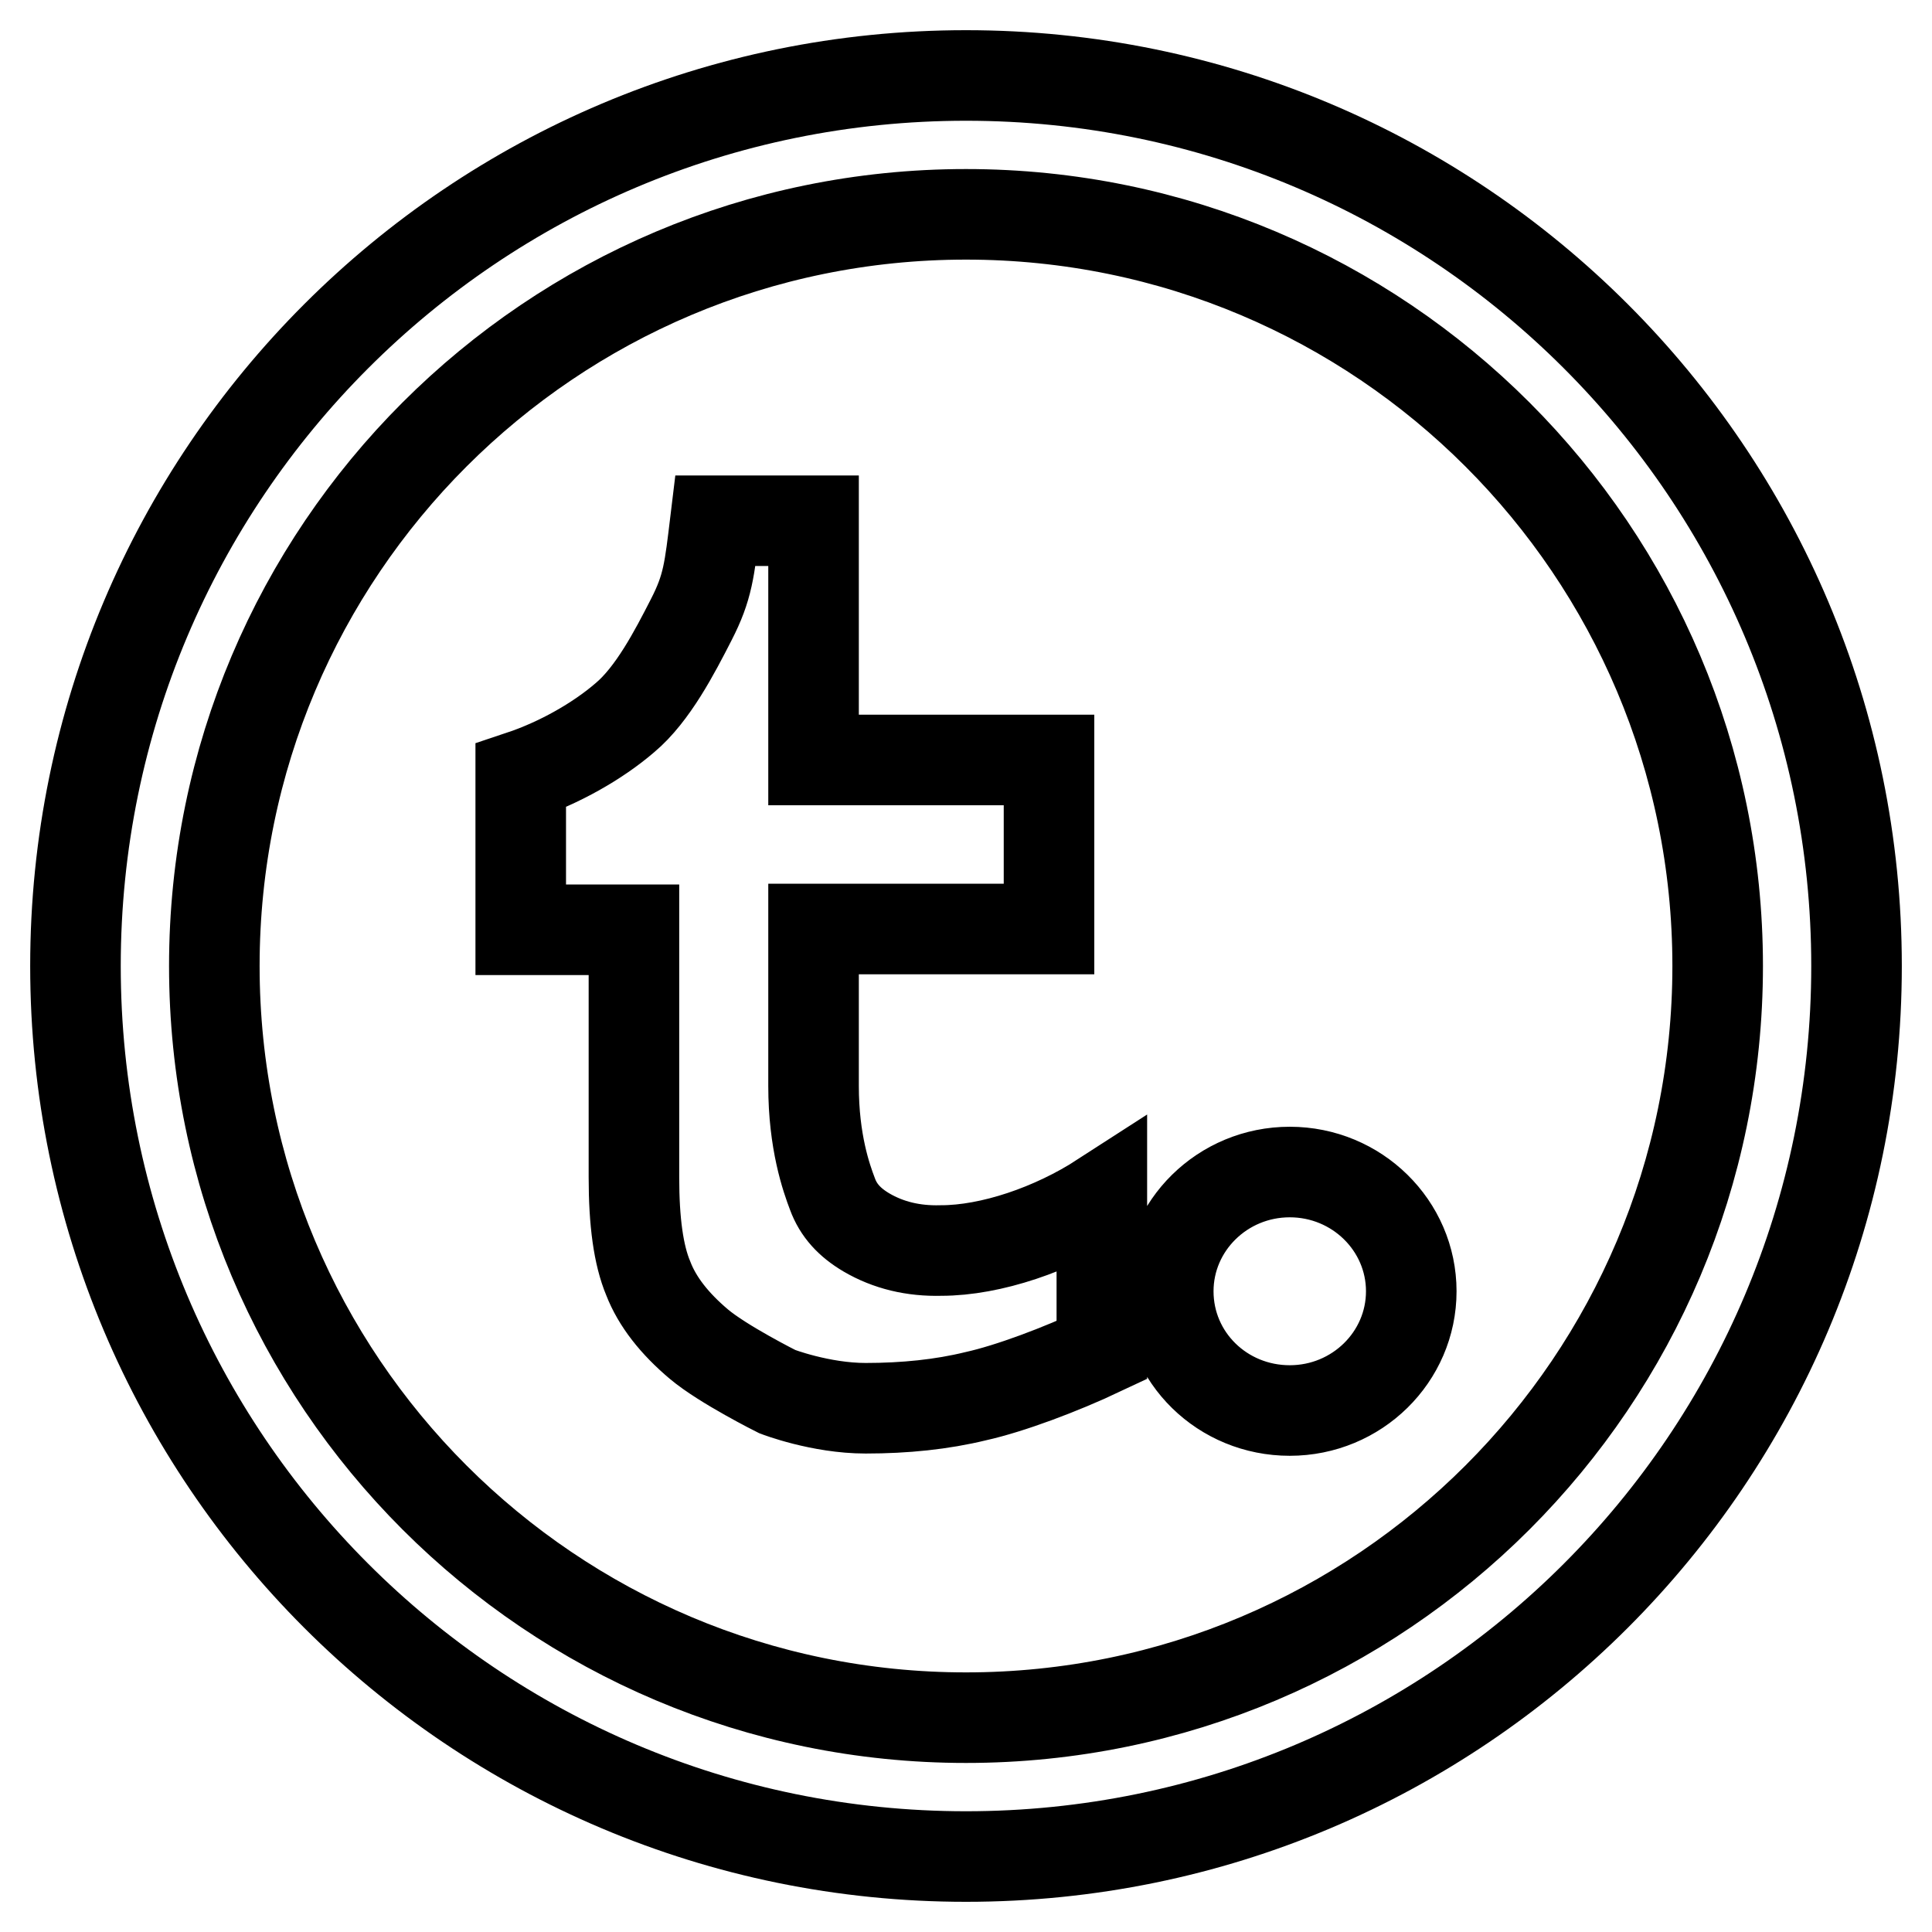 <?xml version="1.0" encoding="utf-8"?>
<!-- Svg Vector Icons : http://www.onlinewebfonts.com/icon -->
<!DOCTYPE svg PUBLIC "-//W3C//DTD SVG 1.1//EN" "http://www.w3.org/Graphics/SVG/1.1/DTD/svg11.dtd">
<svg version="1.1" xmlns="http://www.w3.org/2000/svg" xmlns:xlink="http://www.w3.org/1999/xlink" x="0px" y="0px" viewBox="0 0 256 256" enable-background="new 0 0 256 256" xml:space="preserve">
<g> <path stroke-width="12" fill-opacity="0" stroke="#000000"  d="M128,10C62.8,10,10,62.8,10,128c0,65.2,52.8,118,118,118c65.2,0,118-52.8,118-118C246,62.8,193.2,10,128,10 z M128,227.6c-55,0-99.6-44.6-99.6-99.6S73,28.4,128,28.4S227.6,73,227.6,128S183,227.6,128,227.6z M114.8,163.3 c-2.2-1.3-3.7-2.9-4.5-5.1c-0.8-2.1-2.5-6.9-2.5-14.3v-20.8H139v-22.4h-31.2V69H94.8c-0.8,6.6-1,8.8-3.2,13.1 c-2.2,4.3-5.1,9.9-8.8,13c-3.6,3.1-8.7,6-13.8,7.7v20.4h15V156c0,5.9,0.6,10.3,1.9,13.4c1.2,3.1,3.5,6,6.7,8.7 c3.2,2.7,10.4,6.3,10.4,6.3s5.7,2.2,11.7,2.2c5.2,0,10.1-0.5,14.6-1.6c4.5-1,11.2-3.5,16.7-6.1v-20.2c-6.5,4.2-14.7,7-21.3,7 C121,165.8,117.7,165,114.8,163.3z M170.9,155.3c-8.9,0-16.1,7.1-16.1,15.8c0,8.8,7.2,15.8,16.1,15.8c8.9,0,16.1-7.1,16.1-15.8 C187,162.4,179.8,155.3,170.9,155.3z"/></g>
</svg>